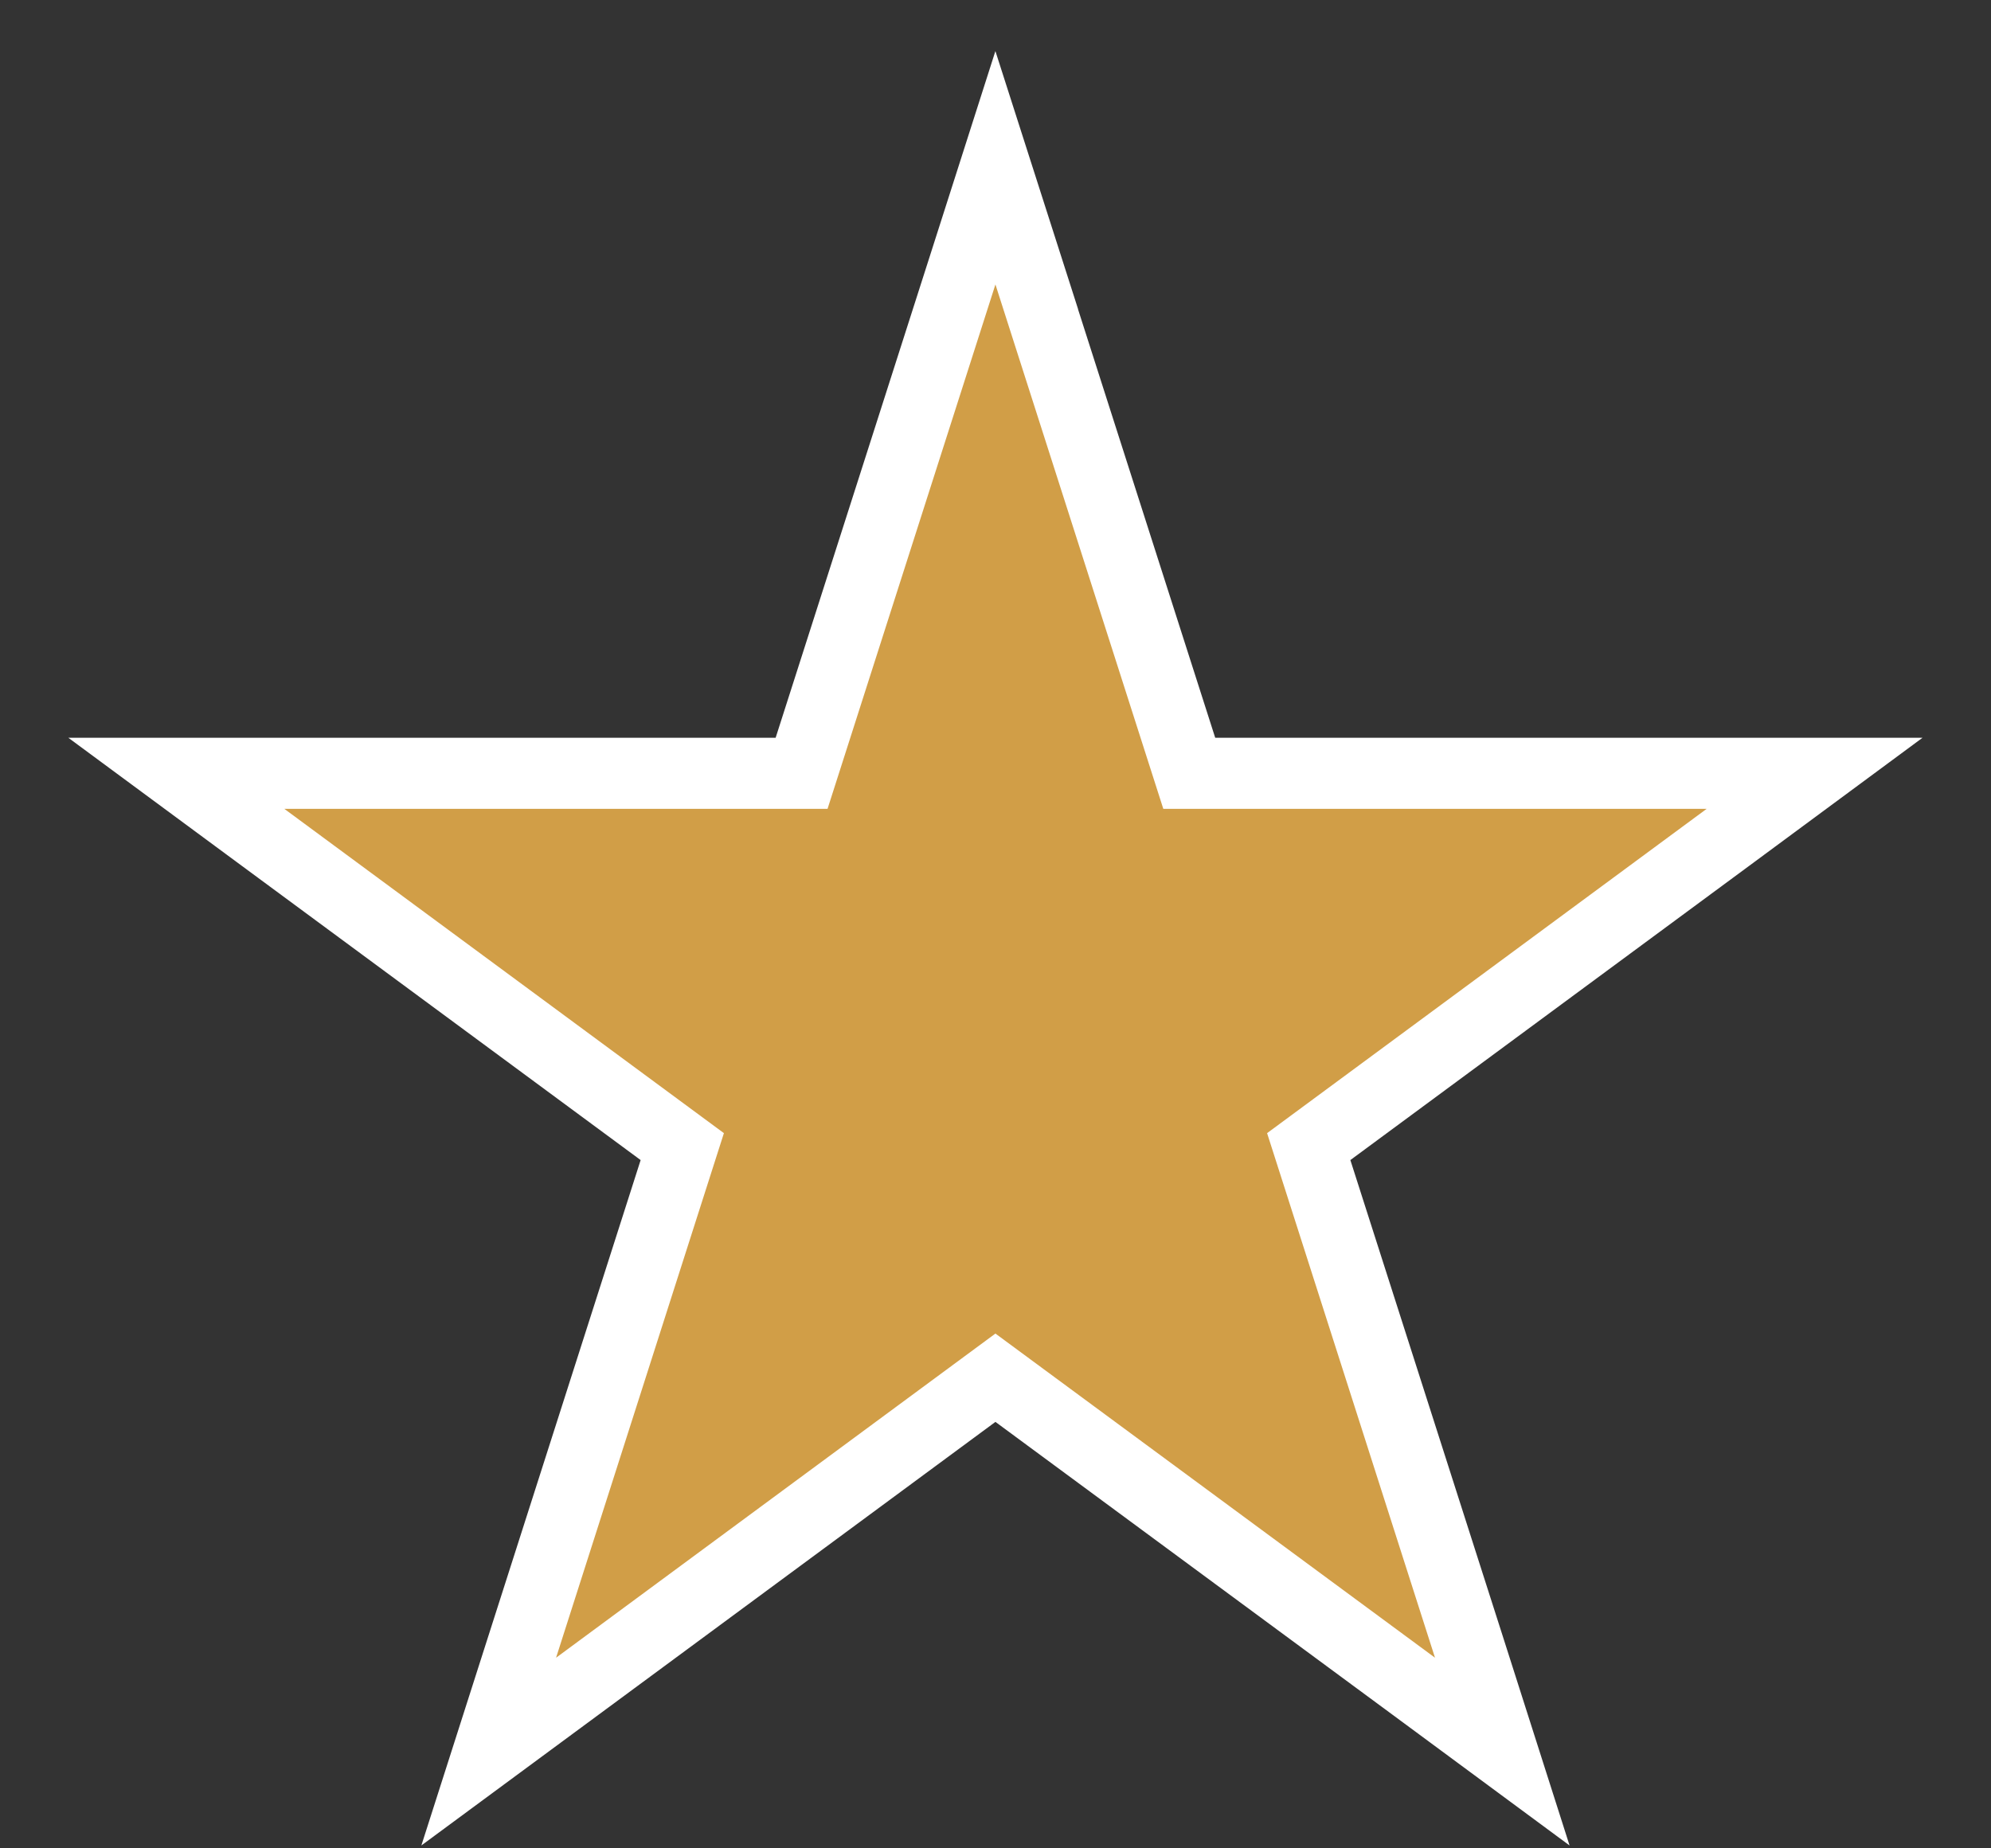 <svg width="28" height="26" fill="none" xmlns="http://www.w3.org/2000/svg"><rect width="100%" height="100%" fill="#333333" stroke="none"/><path d="M14.476 3.848l-.477-1.489-.476 1.489-2.25 7.03H2.48l1.223.903 5.892 4.348-2.251 7.037-.471 1.473 1.244-.918 5.882-4.341 5.884 4.34 1.244.919-.47-1.473-2.252-7.037 5.892-4.348 1.222-.903h-8.794l-2.25-7.03z" fill="#D19E47" stroke="#fff"/></svg>